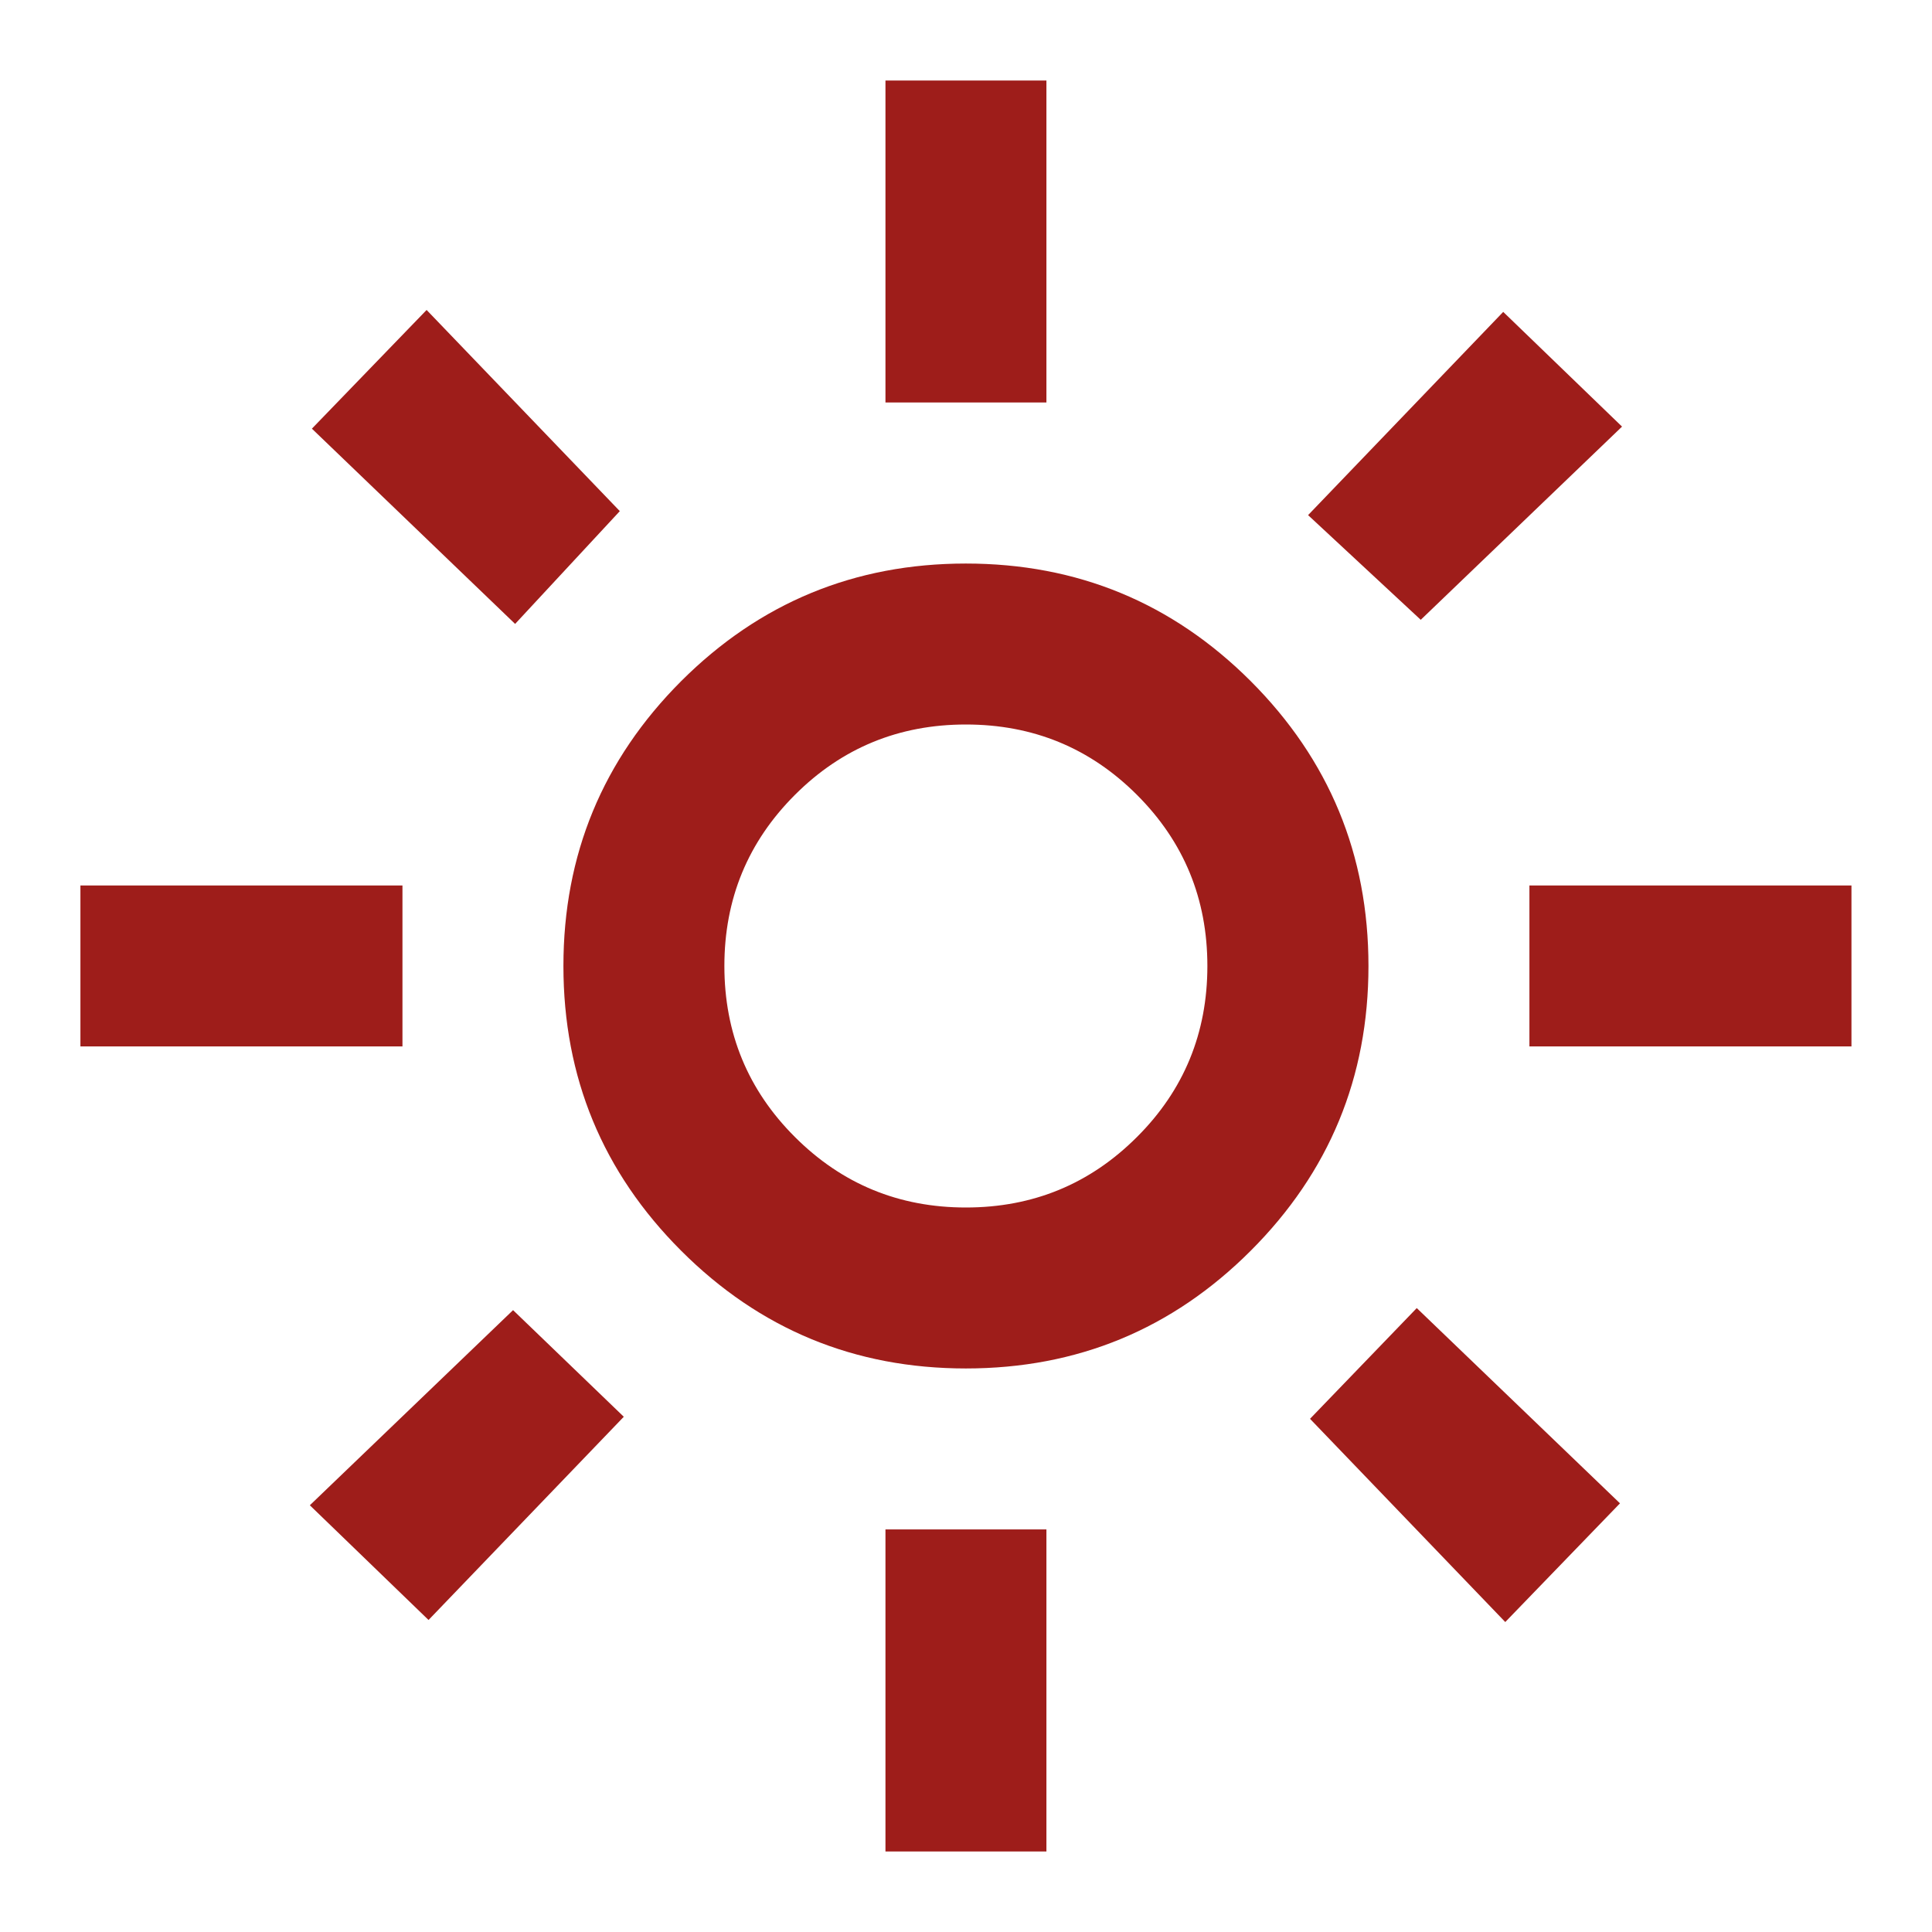 <?xml version="1.0" encoding="UTF-8"?>
<svg xmlns="http://www.w3.org/2000/svg" width="16" height="16" viewBox="0 0 16 16" fill="none">
  <mask id="mask0_875_3608" style="mask-type:alpha" maskUnits="userSpaceOnUse" x="0" y="0" width="16" height="16">
    <rect width="16" height="16" fill="#D9D9D9"></rect>
  </mask>
  <g mask="url(#mask0_875_3608)">
    <path d="M7.999 10C8.555 10 9.027 9.805 9.416 9.416C9.805 9.028 9.999 8.555 9.999 8C9.999 7.444 9.805 6.972 9.416 6.583C9.027 6.194 8.555 6 7.999 6C7.444 6 6.972 6.194 6.583 6.583C6.194 6.972 5.999 7.444 5.999 8C5.999 8.555 6.194 9.028 6.583 9.416C6.972 9.805 7.444 10 7.999 10ZM7.999 11.333C7.077 11.333 6.291 11.008 5.641 10.358C4.991 9.708 4.666 8.922 4.666 8C4.666 7.078 4.991 6.292 5.641 5.641C6.291 4.992 7.077 4.667 7.999 4.667C8.922 4.667 9.708 4.992 10.358 5.641C11.008 6.292 11.333 7.078 11.333 8C11.333 8.922 11.008 9.708 10.358 10.358C9.708 11.008 8.922 11.333 7.999 11.333ZM3.333 8.666H0.666V7.333H3.333V8.666ZM15.333 8.666H12.666V7.333H15.333V8.666ZM7.333 3.333V0.667H8.666V3.333H7.333ZM7.333 15.333V12.666H8.666V15.333H7.333ZM4.266 5.167L2.583 3.55L3.533 2.567L5.133 4.233L4.266 5.167ZM12.466 13.433L10.849 11.75L11.733 10.833L13.416 12.45L12.466 13.433ZM10.833 4.266L12.449 2.583L13.433 3.533L11.766 5.133L10.833 4.266ZM2.566 12.466L4.249 10.85L5.166 11.733L3.549 13.416L2.566 12.466Z" fill="#9E1D1A"></path>
  </g>
</svg>
